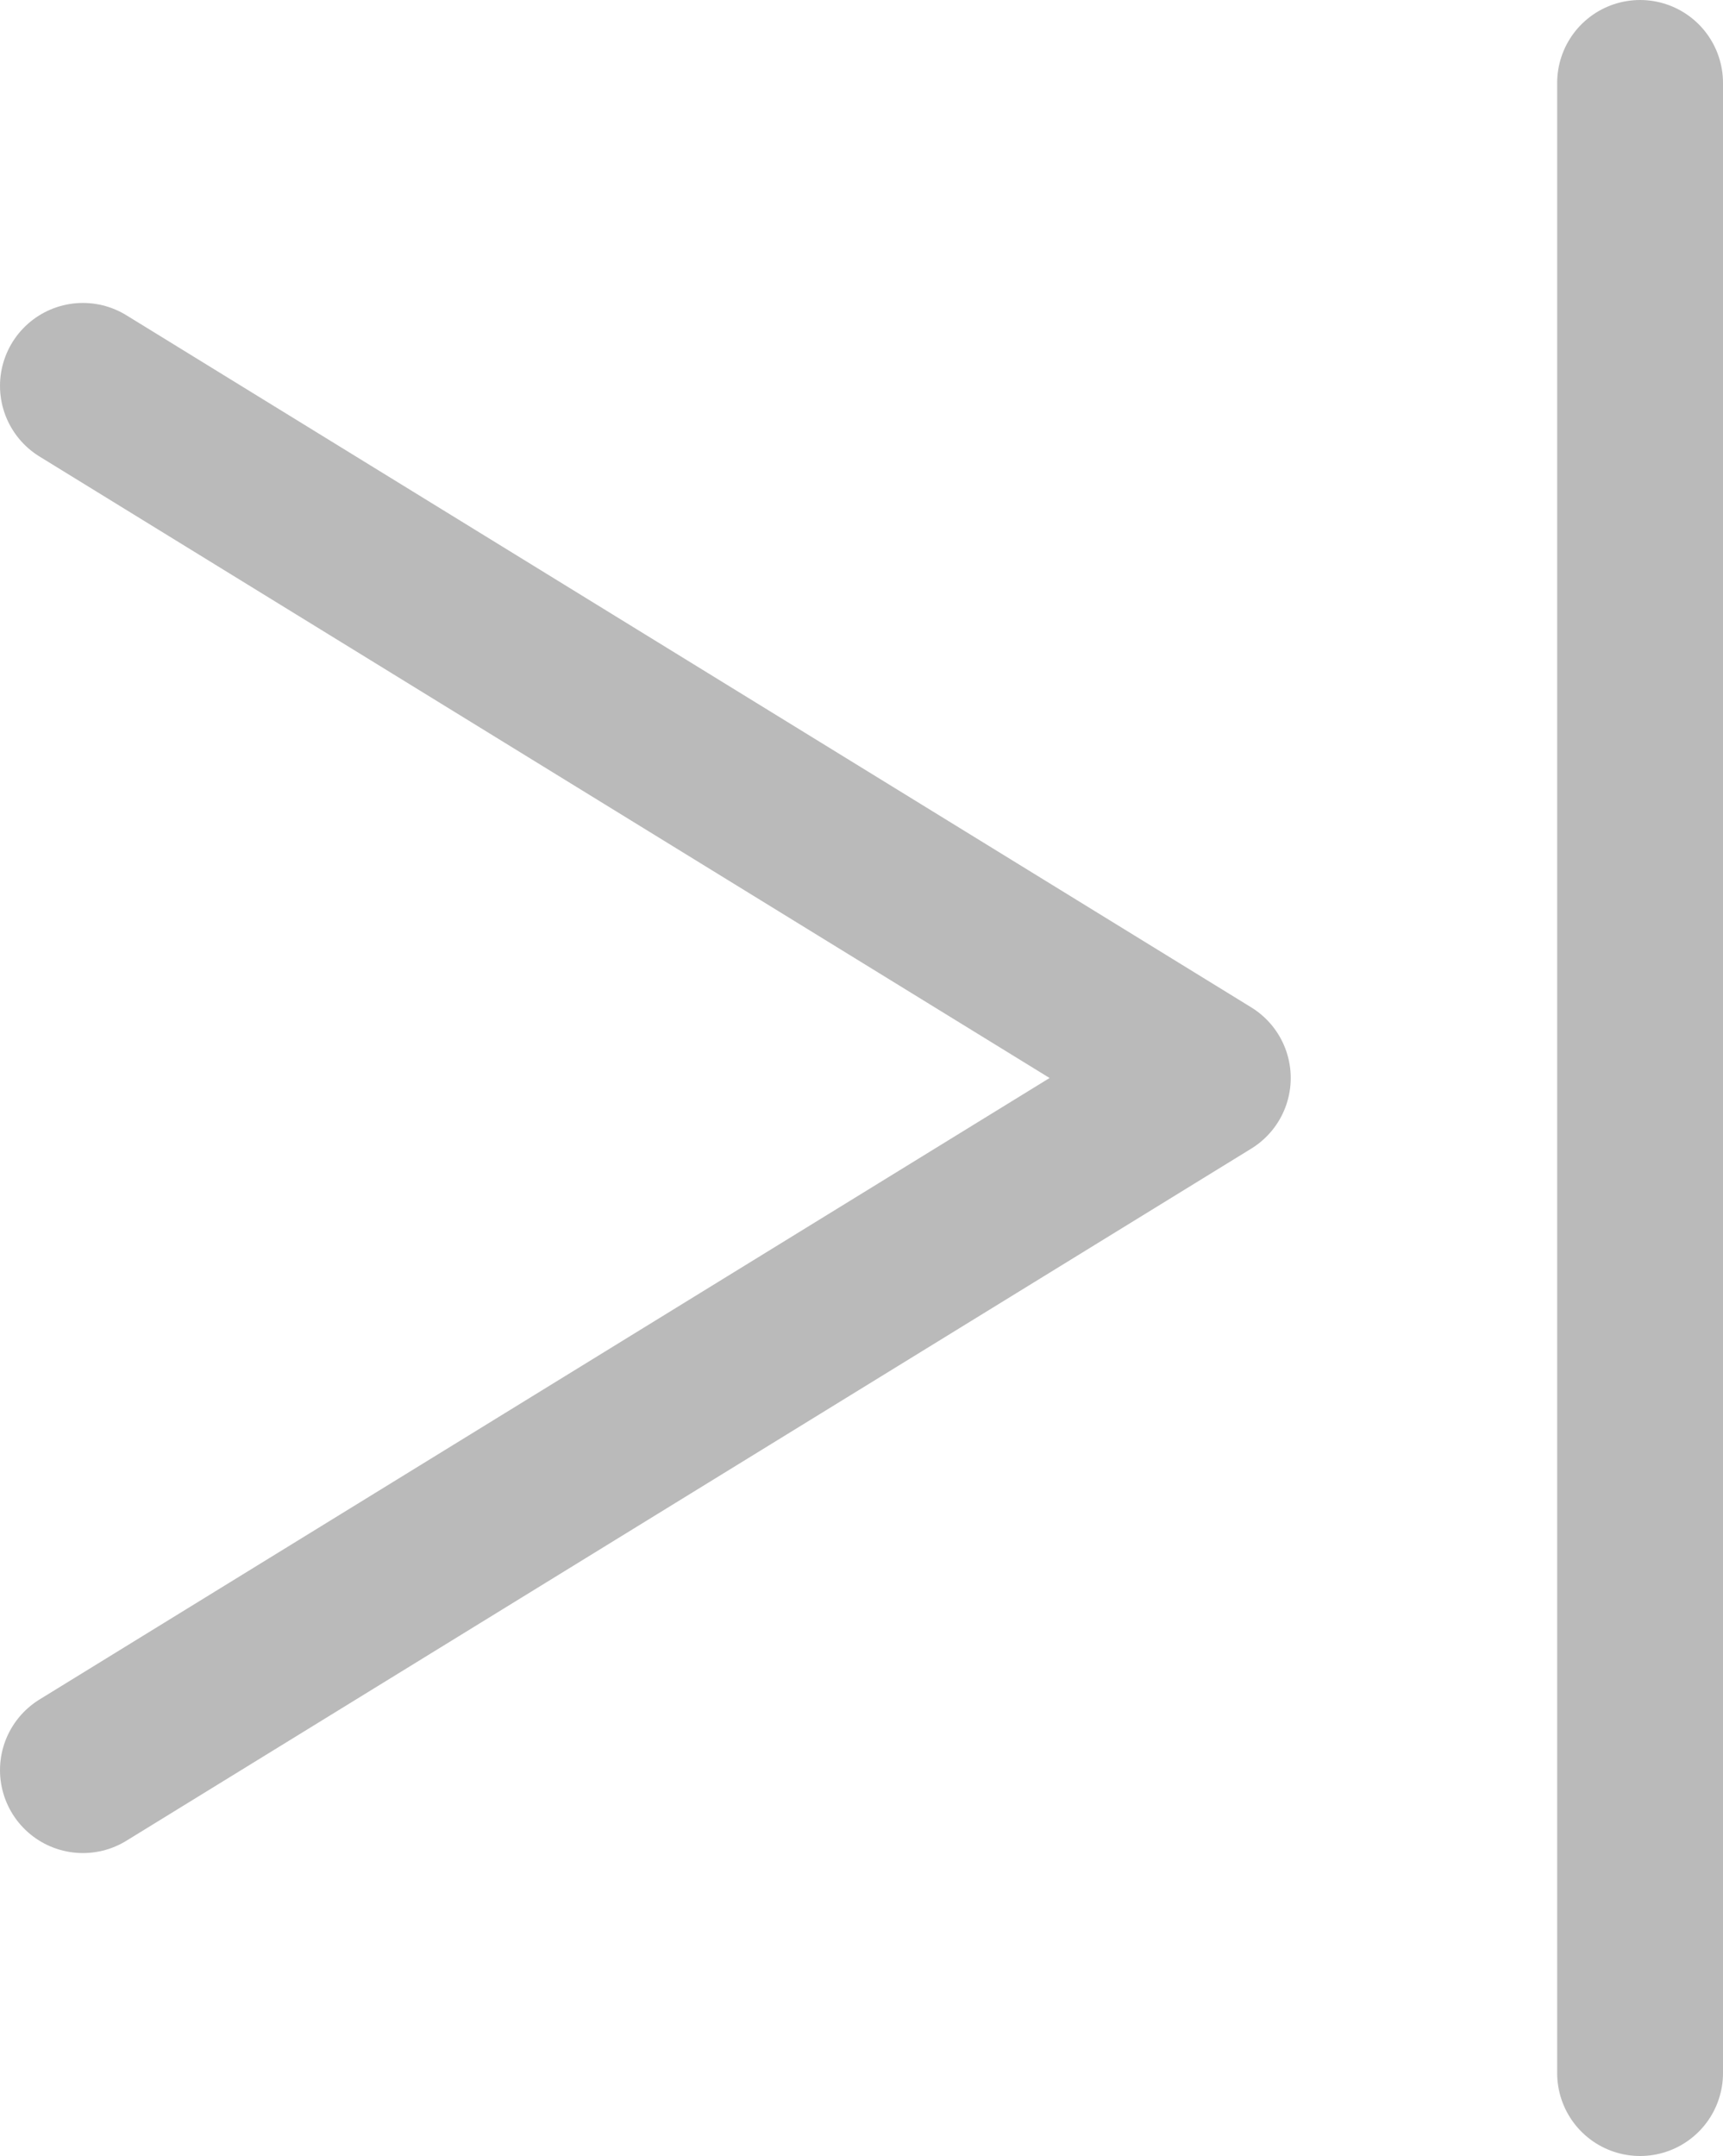 <svg xmlns="http://www.w3.org/2000/svg" viewBox="0 0 31.17 39"><defs><style>.cls-1{fill:none;stroke:#bababa;stroke-linecap:round;stroke-linejoin:round;stroke-width:3px;}</style></defs><title>cover-navigation-next</title><g id="Calque_2" data-name="Calque 2"><g id="Layer_1" data-name="Layer 1"><polyline class="cls-1" points="1.5 6.98 21.85 19.5 1.5 32.02"/><line class="cls-1" x1="29.67" y1="37.5" x2="29.67" y2="1.5"/></g></g></svg>